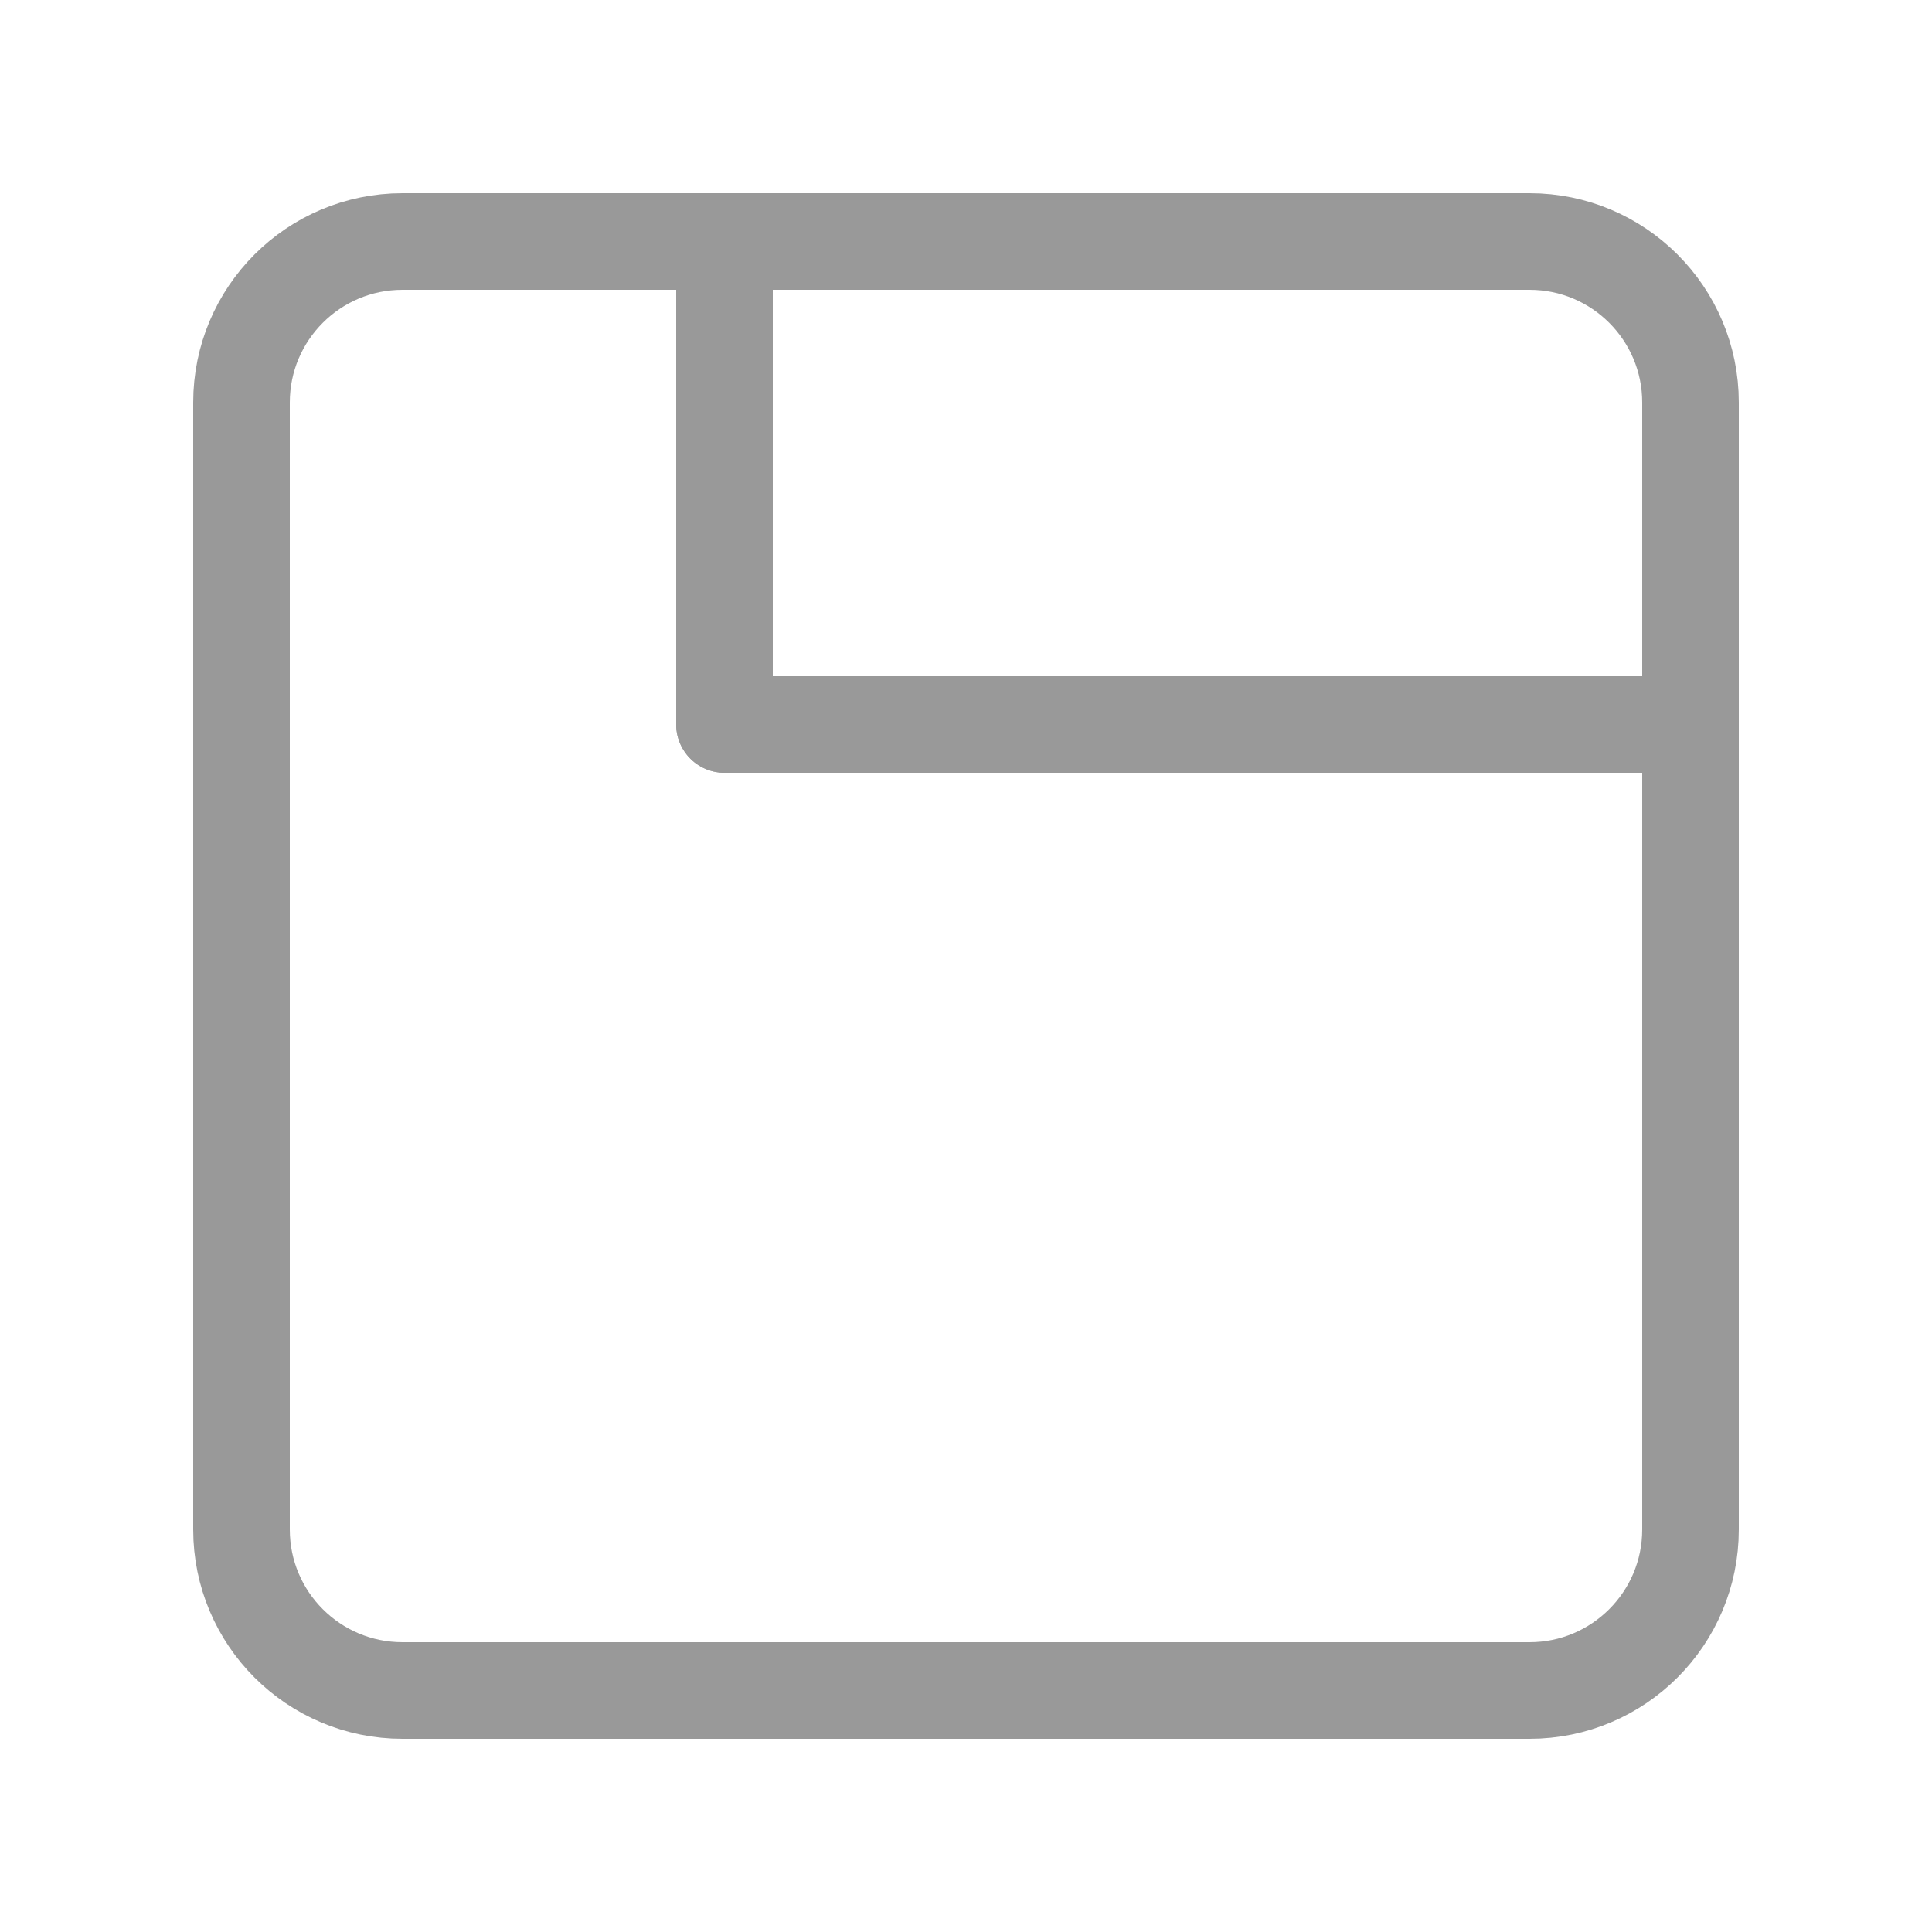 <svg width="40" height="40" viewBox="0 0 40 40" fill="none" xmlns="http://www.w3.org/2000/svg">
                            <g opacity="0.4">
                            <path d="M31.667 5H8.333C6.492 5 5 6.492 5 8.333V31.667C5 33.508 6.492 35 8.333 35H31.667C33.508 35 35 33.508 35 31.667V8.333C35 6.492 33.508 5 31.667 5Z" stroke="black" stroke-width="2" stroke-linecap="round" stroke-linejoin="round"/>
                            <path d="M15 15L35 15" stroke="black" stroke-width="2" stroke-linecap="round" stroke-linejoin="round"/>
                            <path d="M15 5L15 15" stroke="black" stroke-width="2" stroke-linecap="round" stroke-linejoin="round"/>
                            </g>
                        </svg>